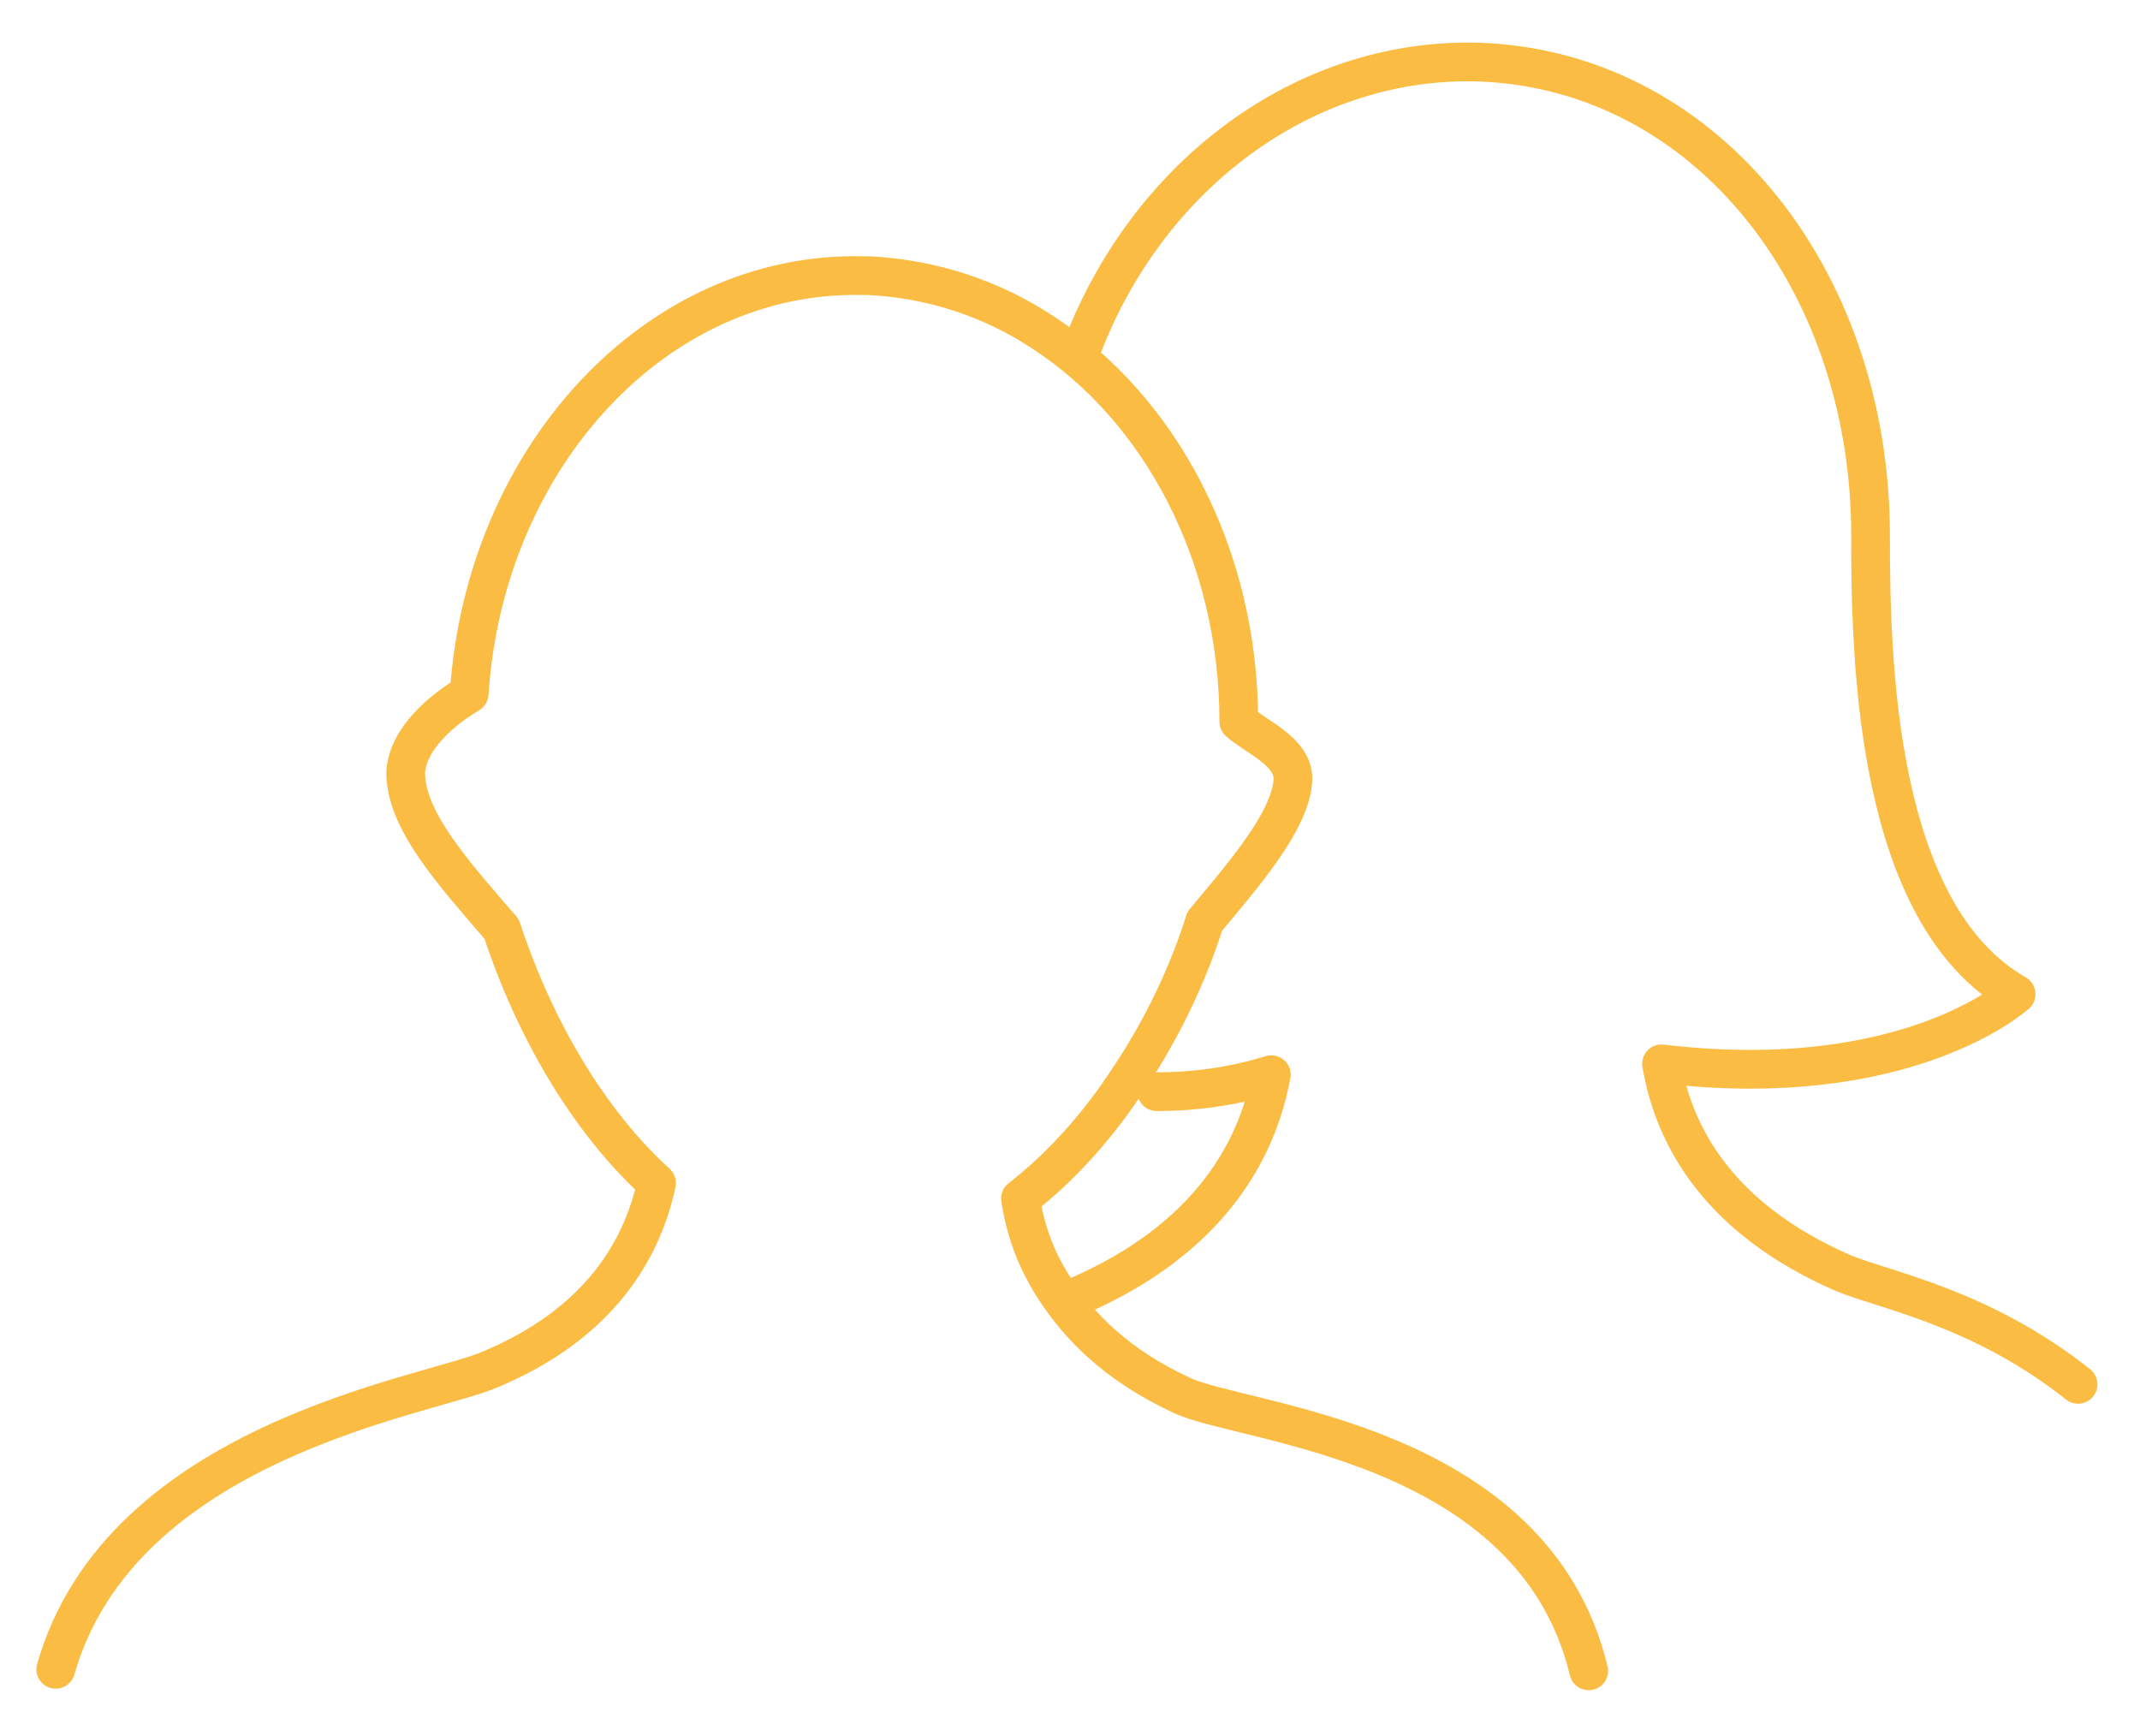 <?xml version="1.0" encoding="utf-8"?>
<!-- Generator: Adobe Illustrator 24.3.0, SVG Export Plug-In . SVG Version: 6.00 Build 0)  -->
<svg version="1.1" id="Ebene_2_1_" xmlns="http://www.w3.org/2000/svg" xmlns:xlink="http://www.w3.org/1999/xlink" x="0px" y="0px"
	 viewBox="0 0 138.2 112.1" style="enable-background:new 0 0 138.2 112.1;" xml:space="preserve">
<style type="text/css">
	.st0{fill:none;stroke:#FABC43;stroke-width:2.5;stroke-linecap:round;stroke-linejoin:round;stroke-miterlimit:10;}
</style>
<path class="st0" d="M74.7,70.5c2.3,0,4.8-0.3,7.4-1.1c-0.9,4.9-4,10.6-12.5,14.3"/>
<path class="st0" d="M134.2,89.4c-6.3-5-12.6-6.1-15.2-7.2c-8-3.5-10.9-8.8-11.7-13.5c15.9,1.9,22.9-4.5,22.9-4.5
	c-9.1-5.2-9.4-21.6-9.4-29.6c0-16.9-11-30.4-25.8-30.6c-0.1,0-0.2,0-0.3,0h-0.1c-11,0.1-20.6,7.7-24.7,18.4"/>
<path class="st0" d="M3.6,107.8c4.2-14.7,23.8-17.6,27.9-19.3c7.3-3,10-7.9,10.9-12.1c-4.4-4-7.9-10-10-16.4
	c-3.1-3.6-6.2-7-6.2-10.1c0.1-2.2,2.4-4.1,4.1-5.1c1-15.3,12.1-27.3,25.4-27h0.1c0.1,0,0.2,0,0.3,0c4.1,0.2,8,1.5,11.3,3.7
	C74.9,26.4,80,35.8,80,46.6c1.1,1,3.5,1.9,3.5,3.7c-0.1,2.7-3.3,6.3-5.7,9.2c-1.1,3.5-2.8,7-4.8,10c-2,3.1-4.4,5.8-7.1,7.9
	c0.3,1.9,0.9,3.8,2.2,5.8c1.6,2.5,4.1,5,8.2,6.9c4,1.9,22.7,2.9,26.3,17.8"/>
</svg>
